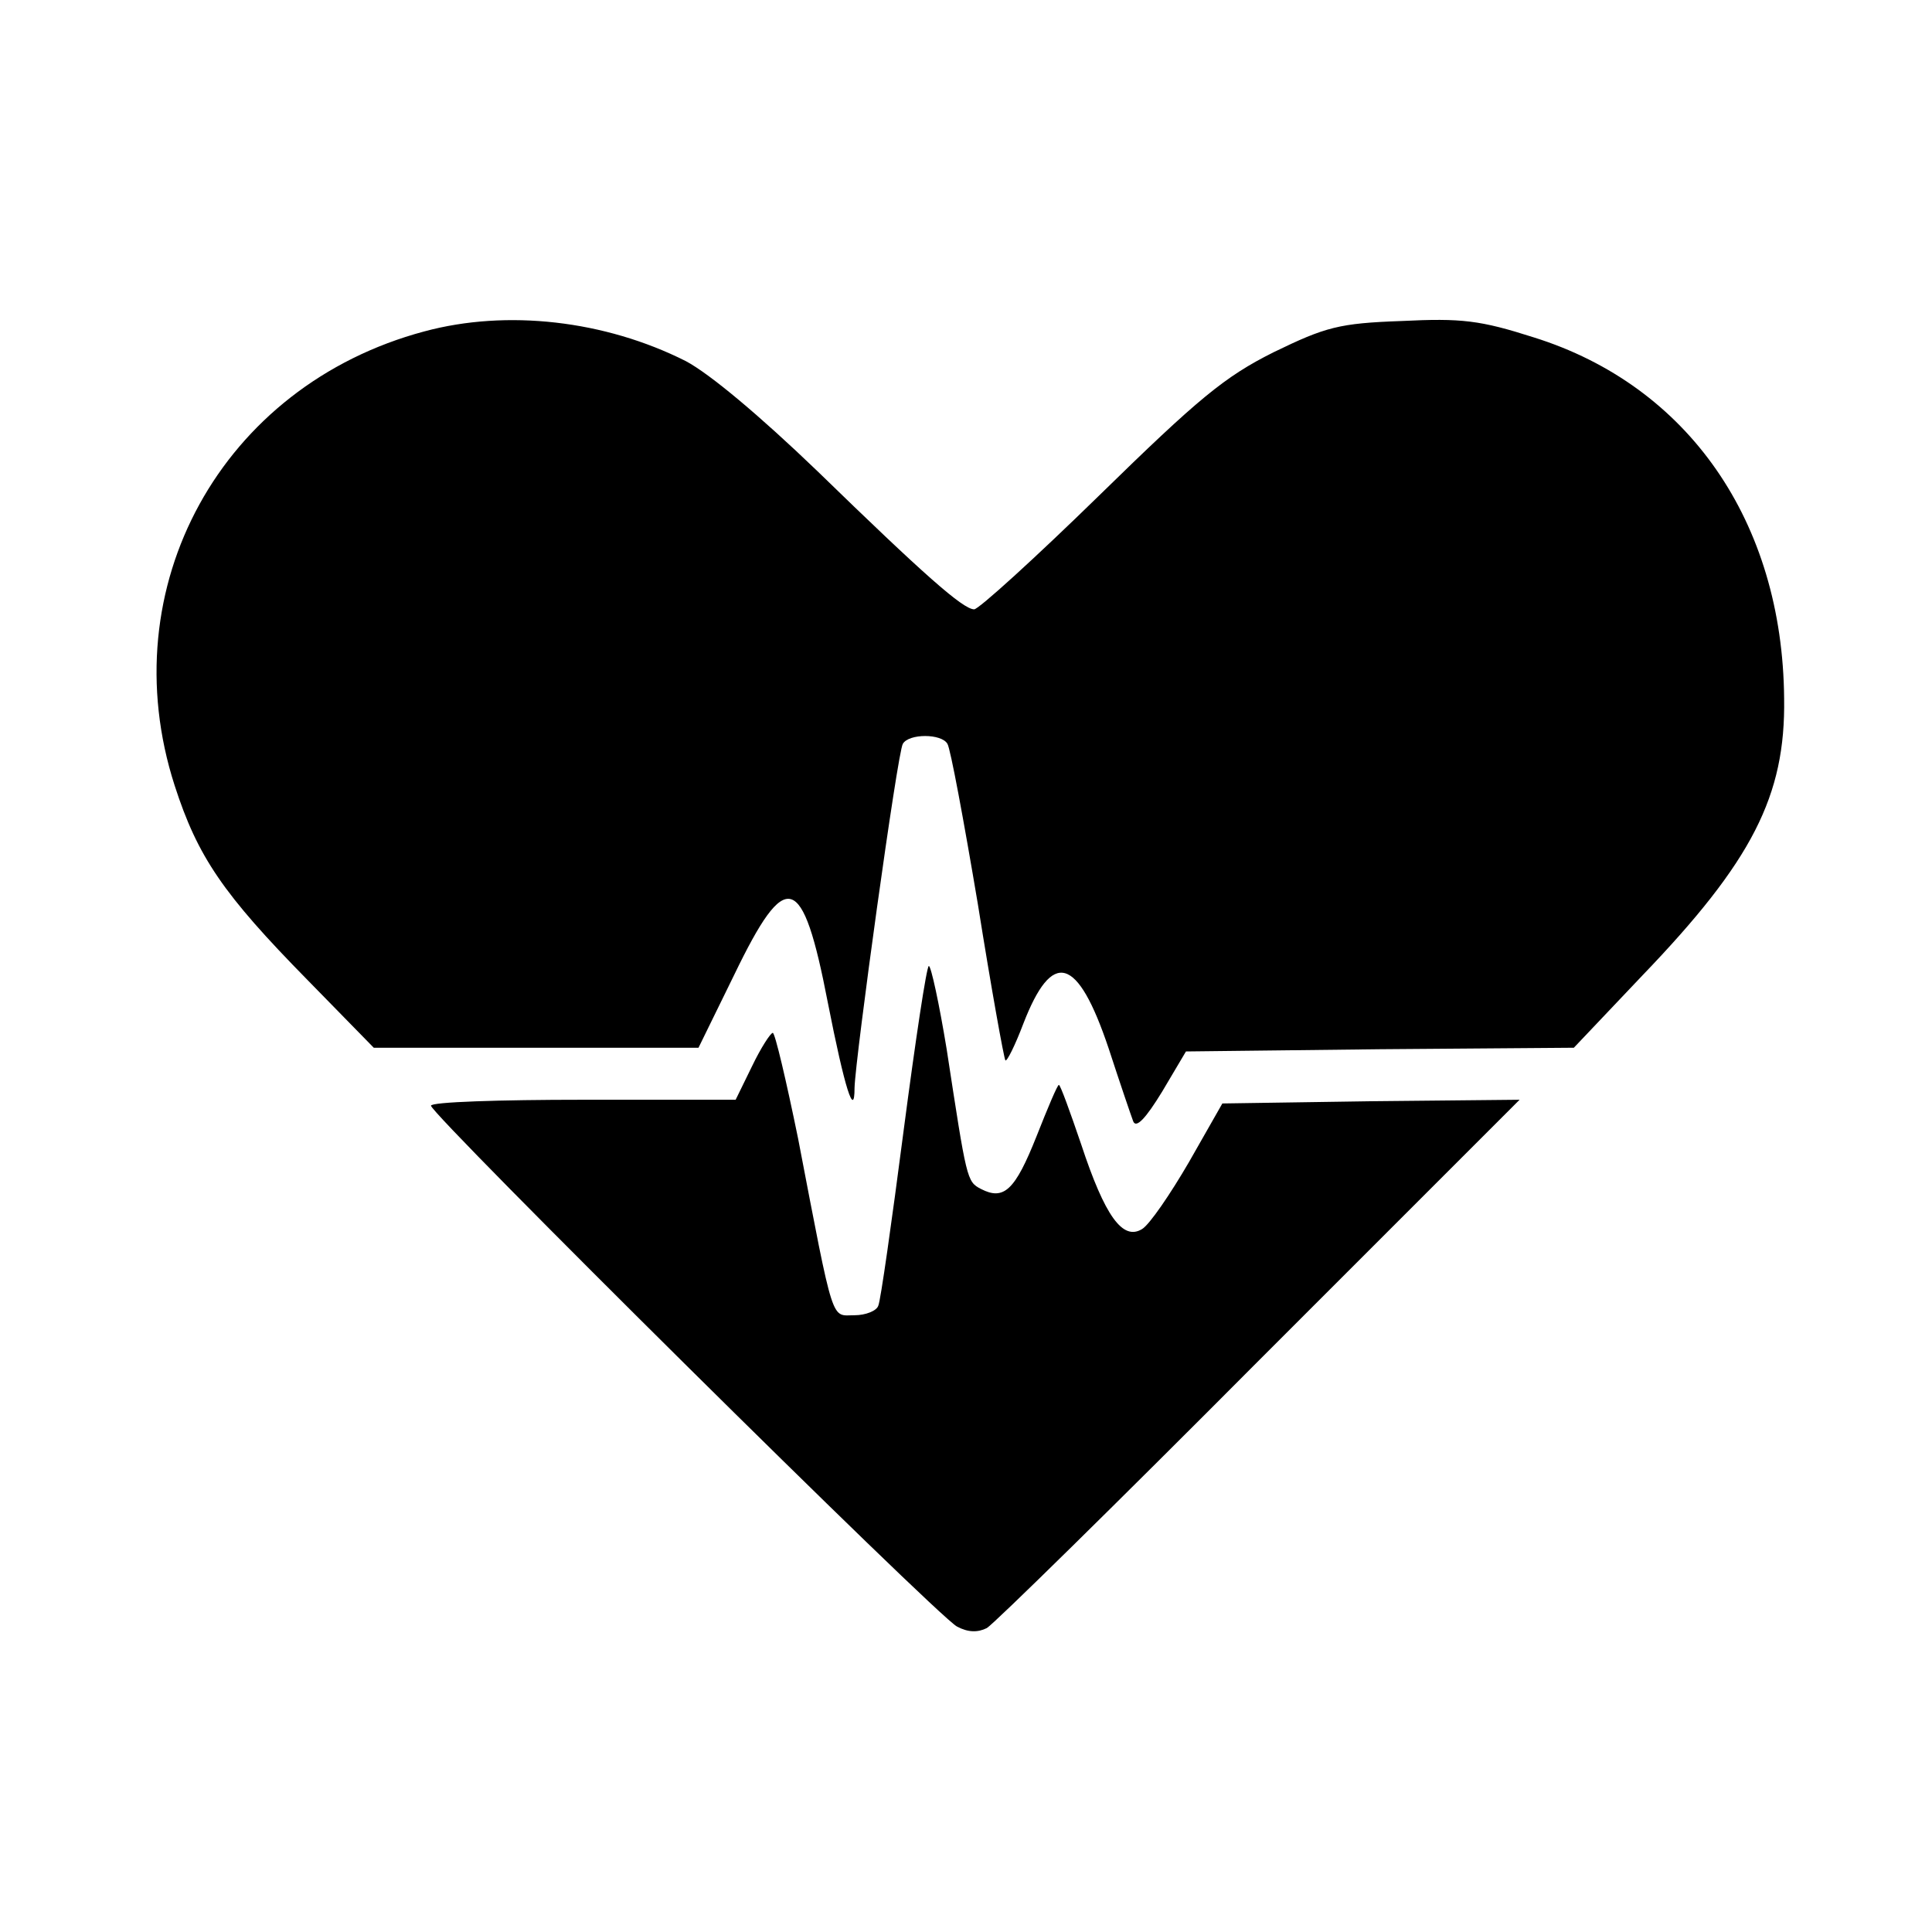 <?xml version="1.0" standalone="no"?>
<!DOCTYPE svg PUBLIC "-//W3C//DTD SVG 20010904//EN"
 "http://www.w3.org/TR/2001/REC-SVG-20010904/DTD/svg10.dtd">
<svg version="1.0" xmlns="http://www.w3.org/2000/svg"
 width="260pt" height="260pt" viewBox="0 0 260 260"
 preserveAspectRatio="xMidYMid meet">
<g transform="translate(0,260) scale(0.1,-0.1)"
fill="#000000" stroke="none">
<path d="M571 2154 c-273 -73 -422 -344 -336 -611 31 -96 65 -146 179 -262
l89 -91 218 0 219 0 48 98 c70 145 92 139 126 -37 23 -117 36 -157 36 -115 1
40 58 453 65 463 8 14 52 14 60 0 4 -6 22 -103 41 -216 18 -113 35 -207 37
-210 2 -2 13 20 24 49 39 101 73 92 115 -33 15 -46 30 -90 33 -98 4 -10 17 4
39 40 l32 54 261 3 261 2 92 97 c148 154 193 242 191 373 -2 238 -129 421
-337 486 -72 23 -97 26 -178 22 -84 -3 -102 -8 -172 -42 -66 -33 -101 -62
-235 -193 -86 -84 -162 -153 -168 -153 -15 0 -68 47 -211 186 -78 75 -145 131
-177 148 -109 55 -241 70 -352 40z"/>
<path d="M1216 1078 c-16 -123 -31 -229 -34 -235 -2 -7 -17 -13 -32 -13 -32 0
-27 -17 -76 238 -16 78 -31 142 -34 142 -3 0 -16 -20 -28 -45 l-22 -45 -205 0
c-113 0 -205 -3 -205 -8 0 -12 682 -688 708 -701 15 -8 28 -8 40 -2 9 5 175
168 367 361 l350 350 -200 -2 -200 -3 -45 -79 c-25 -43 -53 -84 -63 -90 -26
-16 -50 17 -82 114 -15 44 -28 80 -30 80 -2 0 -15 -31 -30 -69 -29 -73 -44
-87 -75 -71 -19 10 -19 12 -46 188 -10 61 -21 112 -24 112 -3 0 -18 -100 -34
-222z"/>
</g>
</svg>
